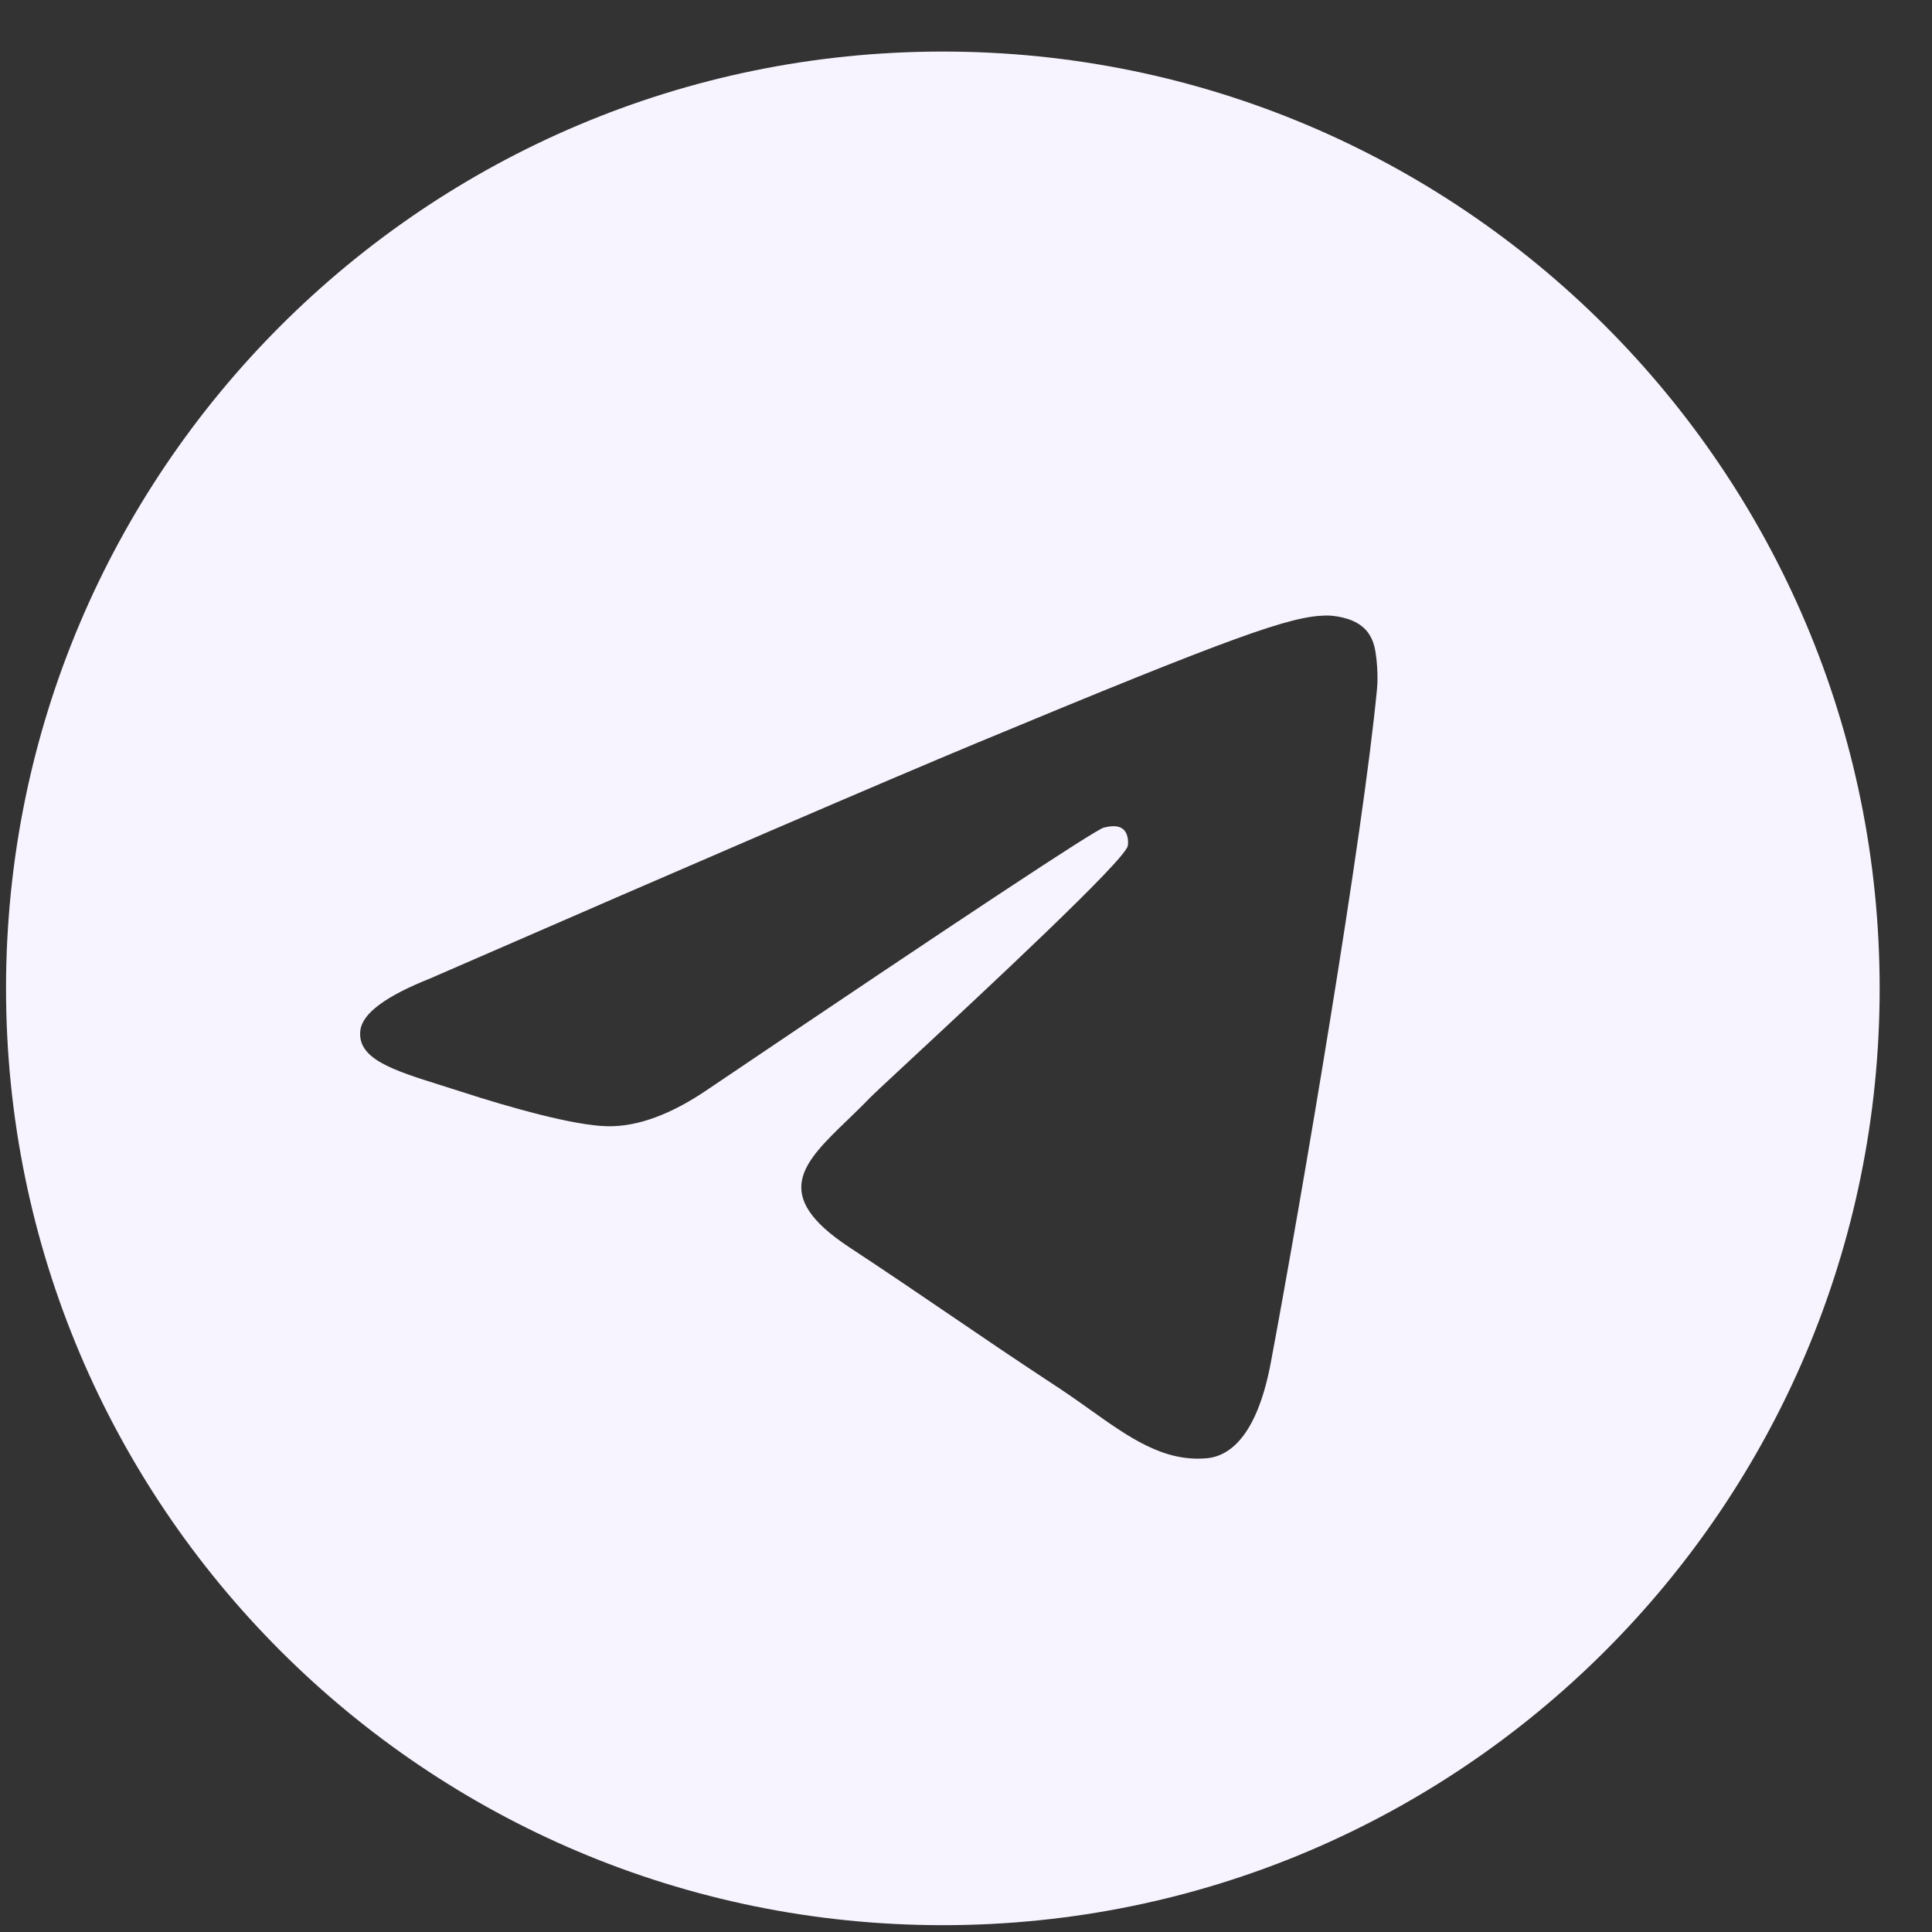 <svg width="32" height="32" viewBox="0 0 32 32" fill="none" xmlns="http://www.w3.org/2000/svg">
<rect x="0" y="0" width="32" height="32" fill="#333333" stroke="none"/>
<g clip-path="url(#clip0_40_311)">
<path fill-rule="evenodd" clip-rule="evenodd" d="M31.133 16.371C31.133 24.941 24.186 31.887 15.616 31.887C7.047 31.887 0.1 24.941 0.1 16.371C0.1 7.801 7.047 0.854 15.616 0.854C24.186 0.854 31.133 7.801 31.133 16.371ZM16.172 12.309C14.663 12.937 11.647 14.236 7.123 16.207C6.389 16.499 6.004 16.785 5.969 17.064C5.91 17.537 6.501 17.723 7.306 17.976C7.416 18.01 7.529 18.046 7.646 18.084C8.438 18.341 9.504 18.643 10.058 18.654C10.56 18.665 11.121 18.458 11.74 18.033C15.967 15.18 18.148 13.738 18.285 13.707C18.382 13.685 18.516 13.658 18.607 13.738C18.697 13.819 18.688 13.972 18.679 14.012C18.62 14.262 16.299 16.42 15.098 17.537C14.723 17.885 14.458 18.132 14.403 18.189C14.282 18.315 14.158 18.434 14.039 18.549C13.303 19.259 12.751 19.791 14.069 20.66C14.703 21.077 15.21 21.423 15.716 21.767C16.268 22.143 16.819 22.518 17.532 22.986C17.713 23.105 17.887 23.229 18.056 23.349C18.699 23.807 19.276 24.219 19.99 24.153C20.404 24.115 20.833 23.725 21.05 22.562C21.564 19.814 22.575 13.861 22.808 11.407C22.829 11.192 22.803 10.917 22.782 10.796C22.762 10.675 22.718 10.503 22.561 10.376C22.376 10.225 22.089 10.193 21.96 10.195C21.377 10.206 20.481 10.517 16.172 12.309Z" fill="#F7F4FF"/>
</g>
<defs>
<clipPath id="clip0_40_311">
<rect width="31.033" height="31.033" fill="white" transform="translate(0.1 0.854)"/>
</clipPath>
</defs>
</svg>
